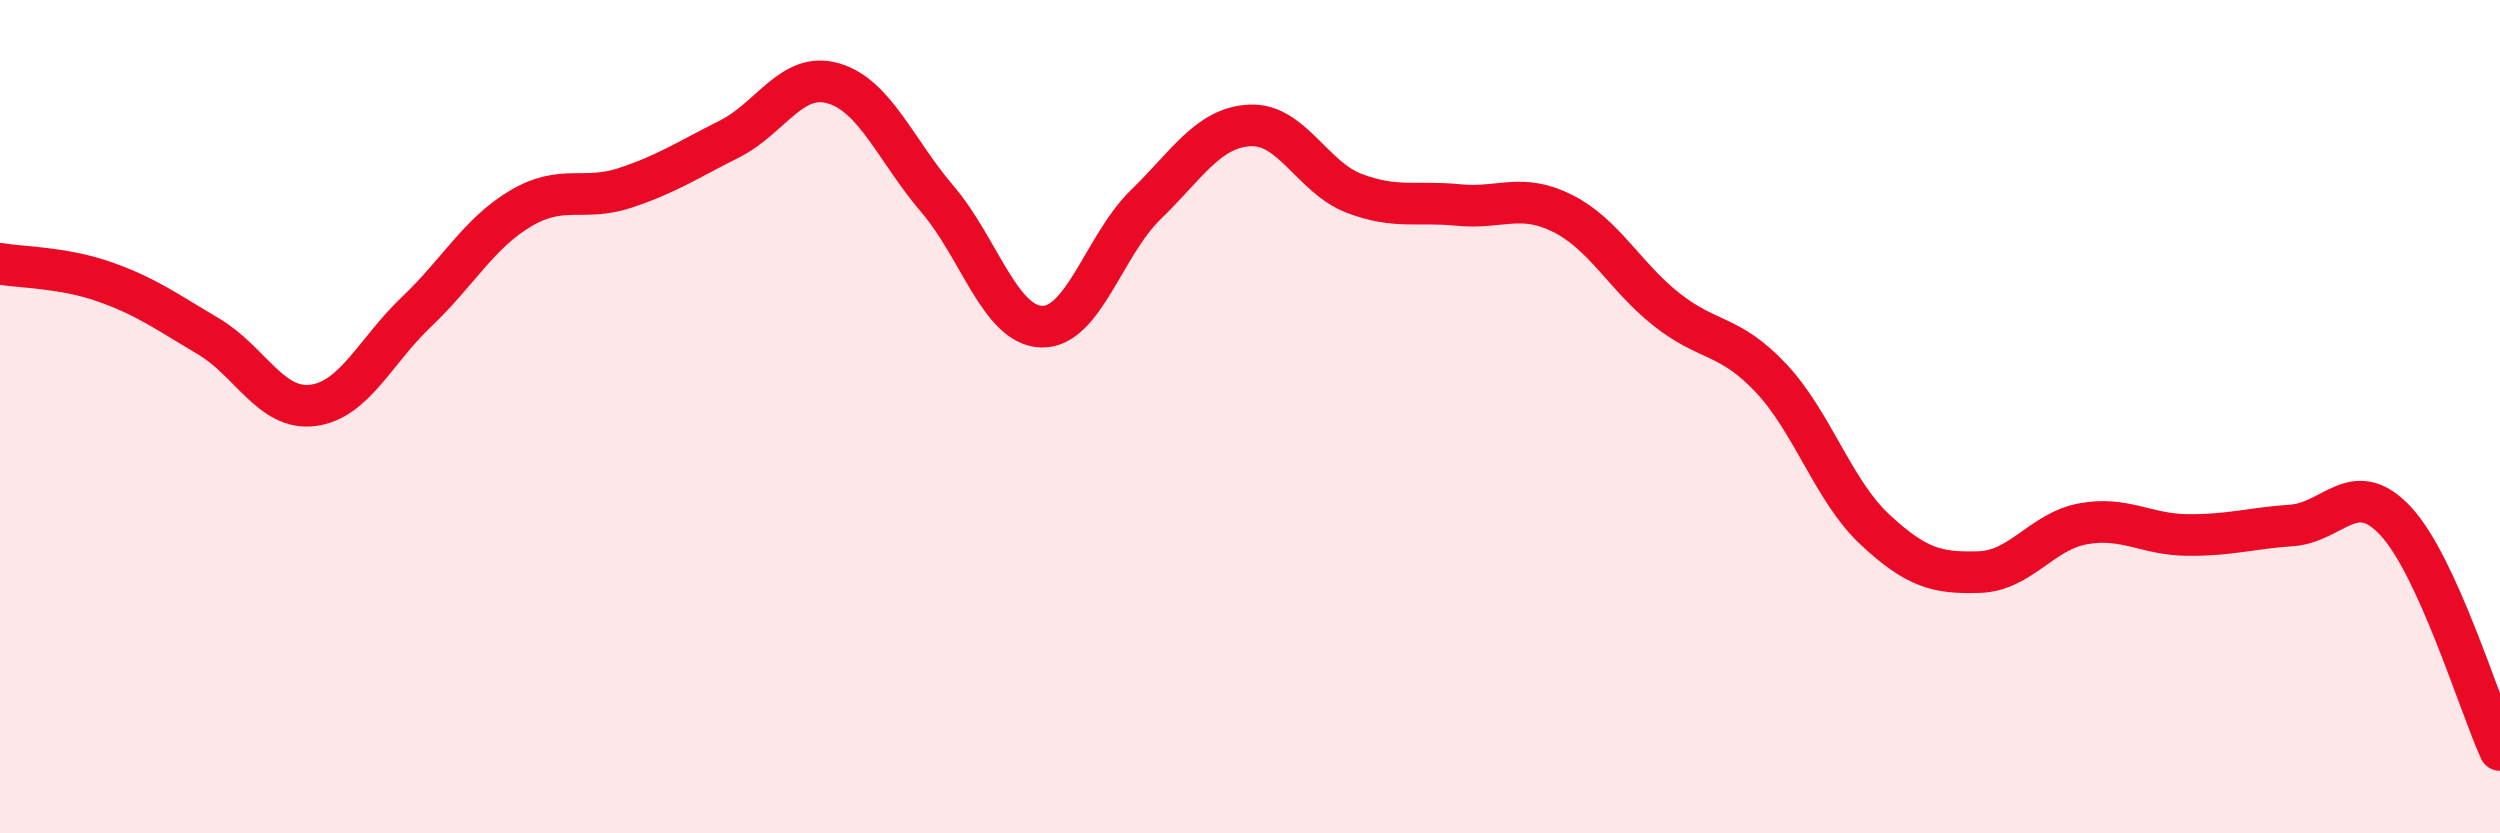 
    <svg width="60" height="20" viewBox="0 0 60 20" xmlns="http://www.w3.org/2000/svg">
      <path
        d="M 0,6.33 C 0.5,6.42 1.5,6.41 2.5,6.76 C 3.5,7.11 4,7.48 5,8.07 C 6,8.66 6.5,9.85 7.5,9.73 C 8.5,9.61 9,8.43 10,7.48 C 11,6.53 11.5,5.59 12.5,5 C 13.5,4.41 14,4.84 15,4.51 C 16,4.18 16.5,3.84 17.5,3.34 C 18.5,2.84 19,1.71 20,2 C 21,2.29 21.5,3.61 22.5,4.78 C 23.5,5.95 24,7.81 25,7.84 C 26,7.87 26.5,5.88 27.5,4.91 C 28.5,3.94 29,3.06 30,3.01 C 31,2.96 31.5,4.26 32.5,4.64 C 33.5,5.02 34,4.82 35,4.92 C 36,5.02 36.5,4.62 37.5,5.12 C 38.5,5.62 39,6.64 40,7.43 C 41,8.22 41.5,8.01 42.5,9.07 C 43.5,10.13 44,11.78 45,12.71 C 46,13.64 46.5,13.76 47.5,13.73 C 48.5,13.7 49,12.75 50,12.57 C 51,12.39 51.5,12.83 52.5,12.84 C 53.5,12.85 54,12.68 55,12.61 C 56,12.54 56.5,11.43 57.5,12.51 C 58.5,13.59 59.5,16.9 60,18L60 20L0 20Z"
        fill="#EB0A25"
        opacity="0.1"
        stroke-linecap="round"
        stroke-linejoin="round"
      />
      <path
        d="M 0,6.33 C 0.5,6.42 1.5,6.41 2.5,6.76 C 3.5,7.11 4,7.48 5,8.07 C 6,8.66 6.5,9.85 7.5,9.73 C 8.5,9.61 9,8.43 10,7.48 C 11,6.53 11.5,5.59 12.5,5 C 13.5,4.41 14,4.84 15,4.51 C 16,4.18 16.5,3.84 17.5,3.34 C 18.5,2.84 19,1.71 20,2 C 21,2.29 21.5,3.61 22.5,4.78 C 23.5,5.95 24,7.81 25,7.84 C 26,7.87 26.5,5.88 27.5,4.91 C 28.5,3.94 29,3.06 30,3.01 C 31,2.96 31.5,4.26 32.5,4.64 C 33.5,5.02 34,4.82 35,4.92 C 36,5.02 36.5,4.62 37.5,5.12 C 38.5,5.62 39,6.64 40,7.43 C 41,8.22 41.5,8.01 42.5,9.07 C 43.5,10.13 44,11.78 45,12.71 C 46,13.64 46.5,13.76 47.5,13.73 C 48.5,13.7 49,12.75 50,12.57 C 51,12.39 51.5,12.83 52.5,12.84 C 53.5,12.85 54,12.68 55,12.61 C 56,12.54 56.5,11.43 57.5,12.51 C 58.5,13.59 59.5,16.9 60,18"
        stroke="#EB0A25"
        stroke-width="1"
        fill="none"
        stroke-linecap="round"
        stroke-linejoin="round"
      />
    </svg>
  